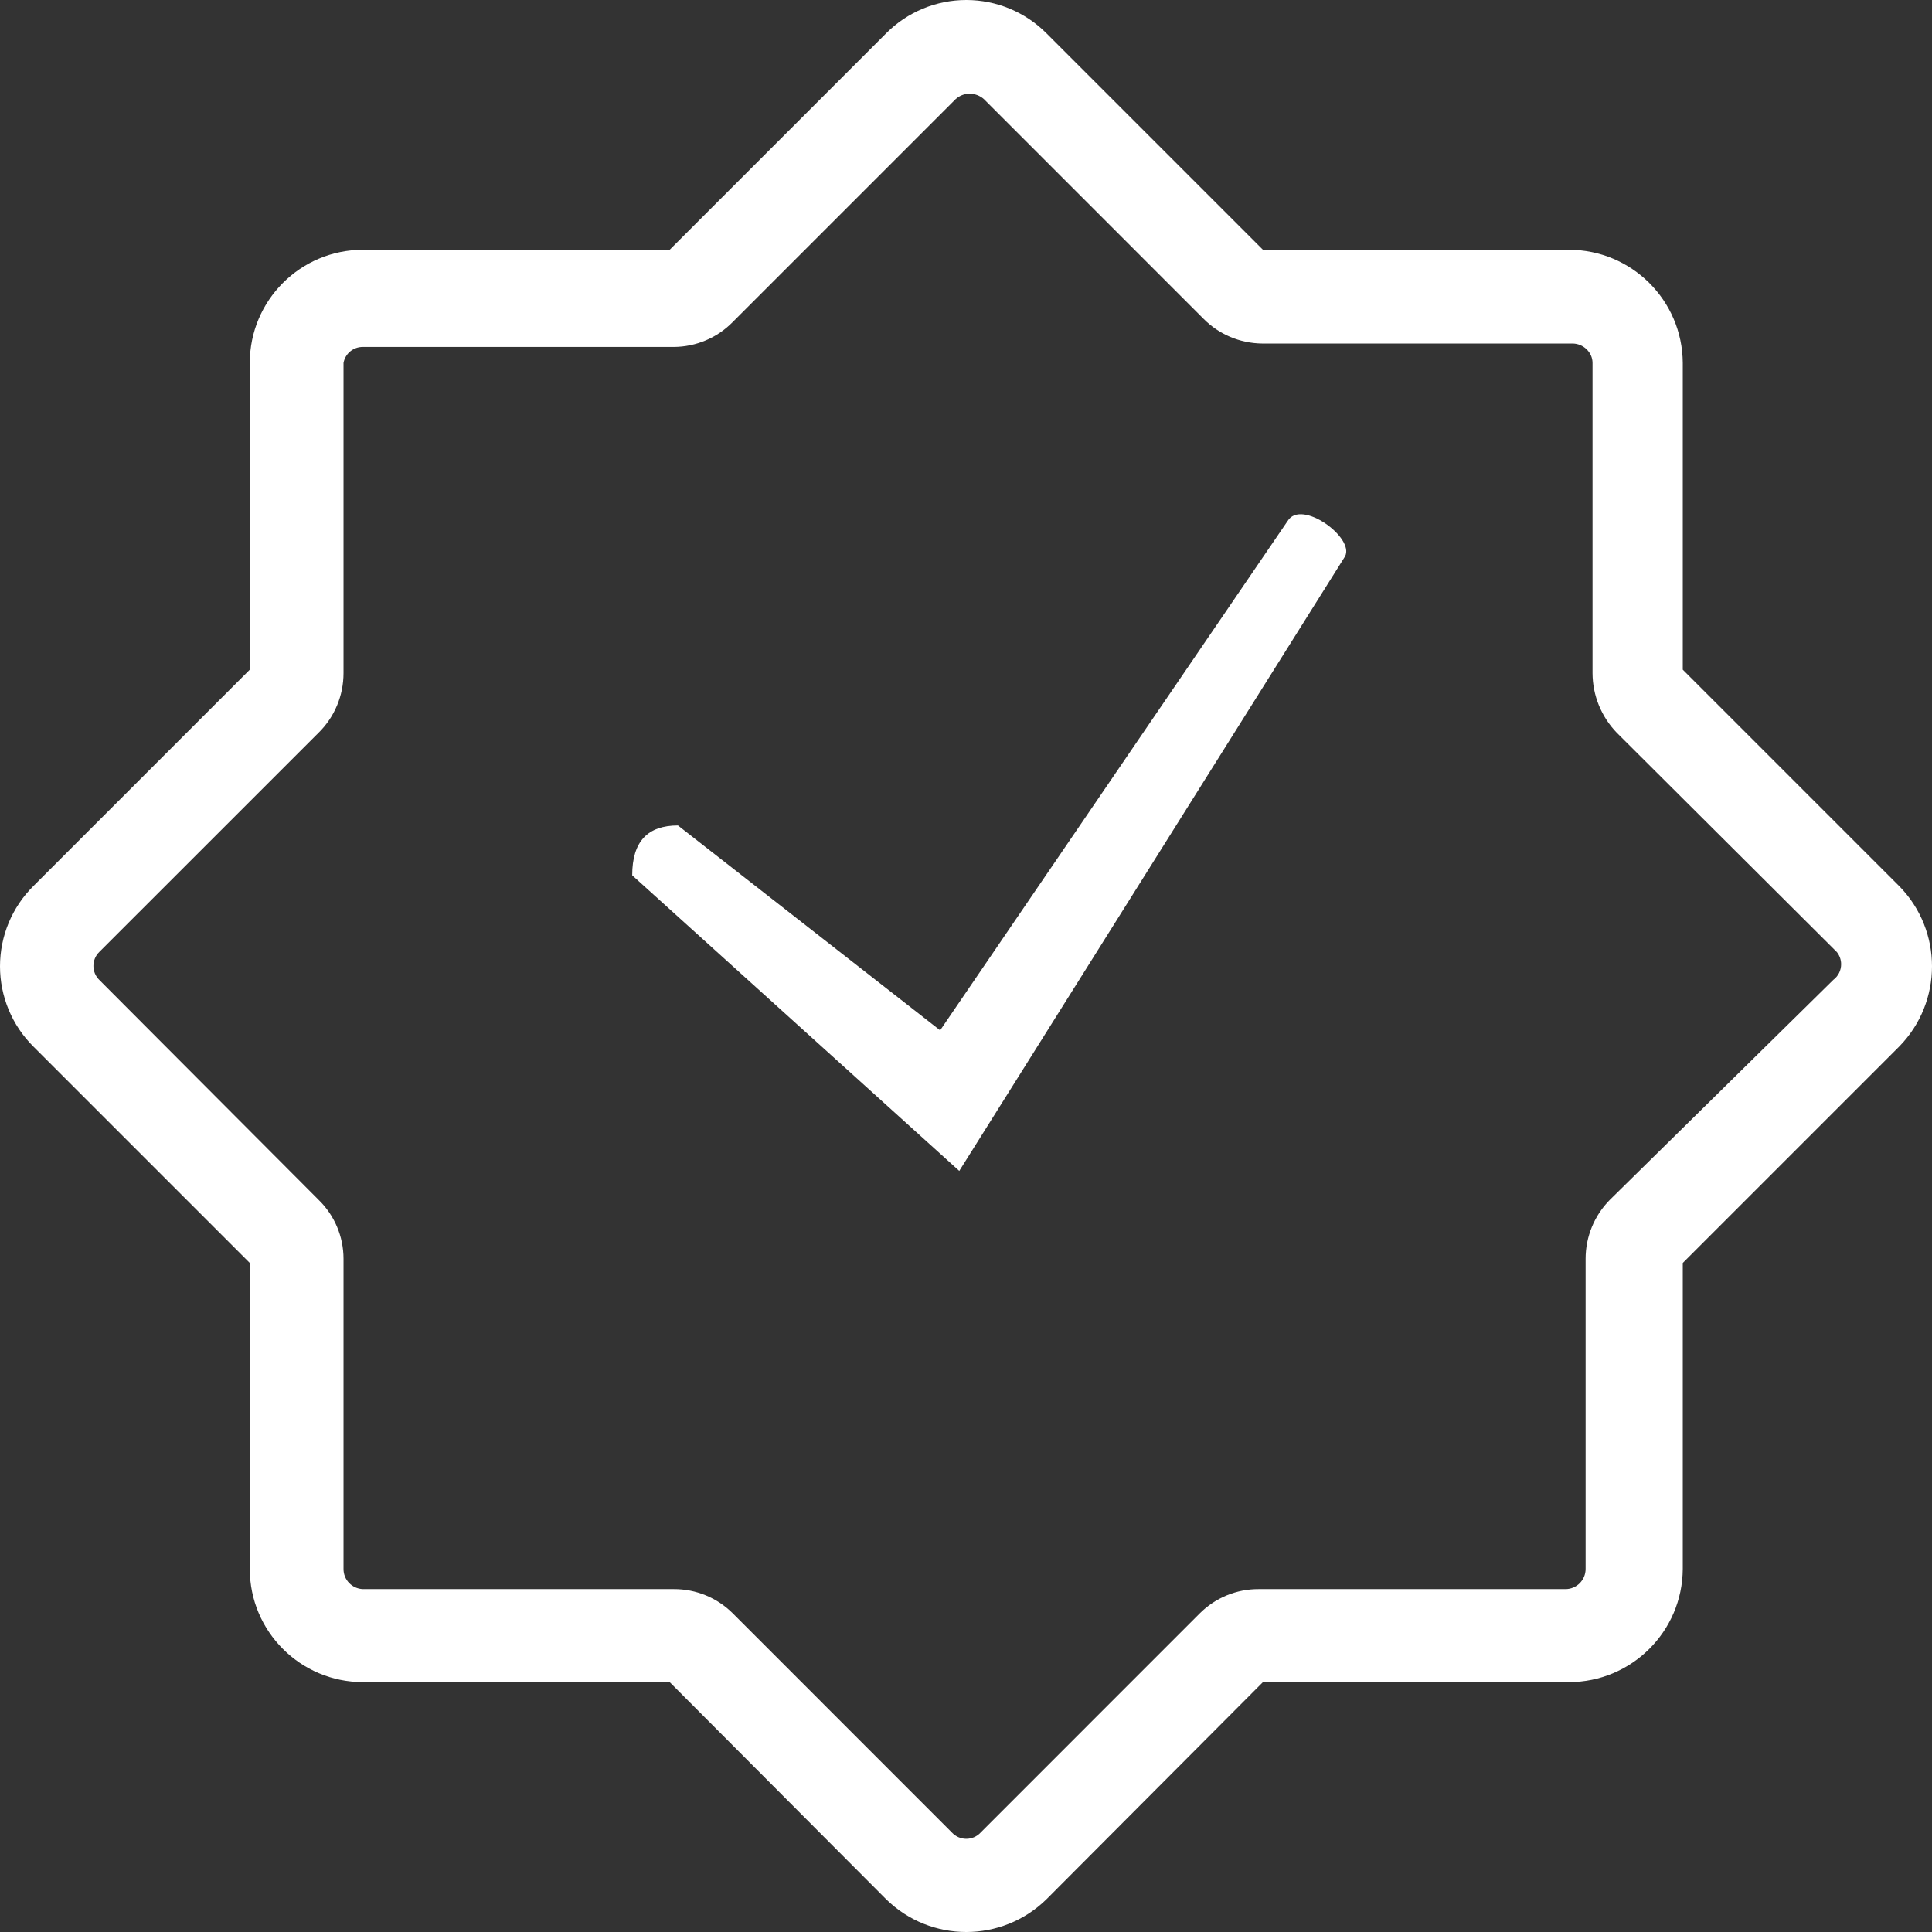 ﻿<?xml version="1.0" encoding="utf-8"?>
<svg version="1.1" xmlns:xlink="http://www.w3.org/1999/xlink" width="31px" height="31px" xmlns="http://www.w3.org/2000/svg">
  <rect width="100%" height="100%" fill="#333333" stroke="none"/>
  <g transform="matrix(1 0 0 1 -1694 -665 )">
    <path d="M 27.001 25.175  L 27.001 20.265  L 30.475 16.791  C 31.175 16.076  31.175 14.933  30.475 14.219  L 27.001 10.745  L 27.001 5.823  C 26.995 4.819  26.179 4.008  25.175 4.008  L 20.265 4.008  L 16.791 0.534  C 16.45 0.192  15.987 0  15.505 0  C 15.022 0  14.559 0.192  14.219 0.534  L 10.745 4.008  L 5.823 4.008  C 4.821 4.008  4.008 4.821  4.008 5.823  L 4.008 10.745  L 0.534 14.219  C 0.192 14.559  0 15.022  0 15.505  C 0 15.987  0.192 16.45  0.534 16.791  L 4.008 20.265  L 4.008 25.175  C 4.008 26.177  4.821 26.99  5.823 26.99  L 10.745 26.99  L 14.219 30.475  C 14.933 31.175  16.076 31.175  16.791 30.475  L 20.265 26.99  L 25.175 26.99  C 26.179 26.99  26.995 26.179  27.001 25.175  Z M 29.417 15.722  L 25.832 19.251  C 25.582 19.503  25.442 19.843  25.442 20.198  L 25.442 25.175  C 25.442 25.353  25.298 25.498  25.119 25.498  L 20.198 25.498  C 19.843 25.496  19.502 25.636  19.251 25.887  L 15.733 29.406  C 15.674 29.469  15.591 29.505  15.505 29.505  C 15.418 29.505  15.335 29.469  15.276 29.406  L 11.758 25.887  C 11.507 25.636  11.166 25.496  10.811 25.498  L 5.823 25.498  C 5.649 25.492  5.511 25.349  5.512 25.175  L 5.512 20.198  C 5.512 19.841  5.367 19.499  5.111 19.251  L 1.592 15.722  C 1.532 15.663  1.499 15.583  1.499 15.499  C 1.499 15.415  1.532 15.335  1.592 15.276  L 5.111 11.758  C 5.368 11.506  5.512 11.161  5.512 10.8  L 5.512 5.823  C 5.539 5.673  5.671 5.565  5.823 5.567  L 10.811 5.567  C 11.168 5.565  11.509 5.421  11.758 5.166  L 15.332 1.592  C 15.393 1.536  15.472 1.504  15.555 1.503  C 15.641 1.503  15.725 1.534  15.789 1.592  L 19.307 5.111  C 19.556 5.365  19.897 5.509  20.253 5.512  L 25.231 5.512  C 25.403 5.512  25.553 5.651  25.553 5.823  L 25.553 10.8  C 25.554 11.158  25.694 11.501  25.943 11.758  L 29.473 15.276  C 29.518 15.332  29.542 15.401  29.542 15.472  C 29.542 15.57  29.496 15.663  29.417 15.722  Z M 10.144 14.045  L 15.392 18.788  L 21.581 8.929  C 21.745 8.633  20.88 7.998  20.661 8.359  L 15.085 16.532  L 10.878 13.245  C 10.396 13.245  10.144 13.497  10.144 14.045  Z " fill-rule="nonzero" fill="#ffffff" stroke="none" transform="matrix(1 0 0 1 1694 665 )" />
  </g>
</svg>